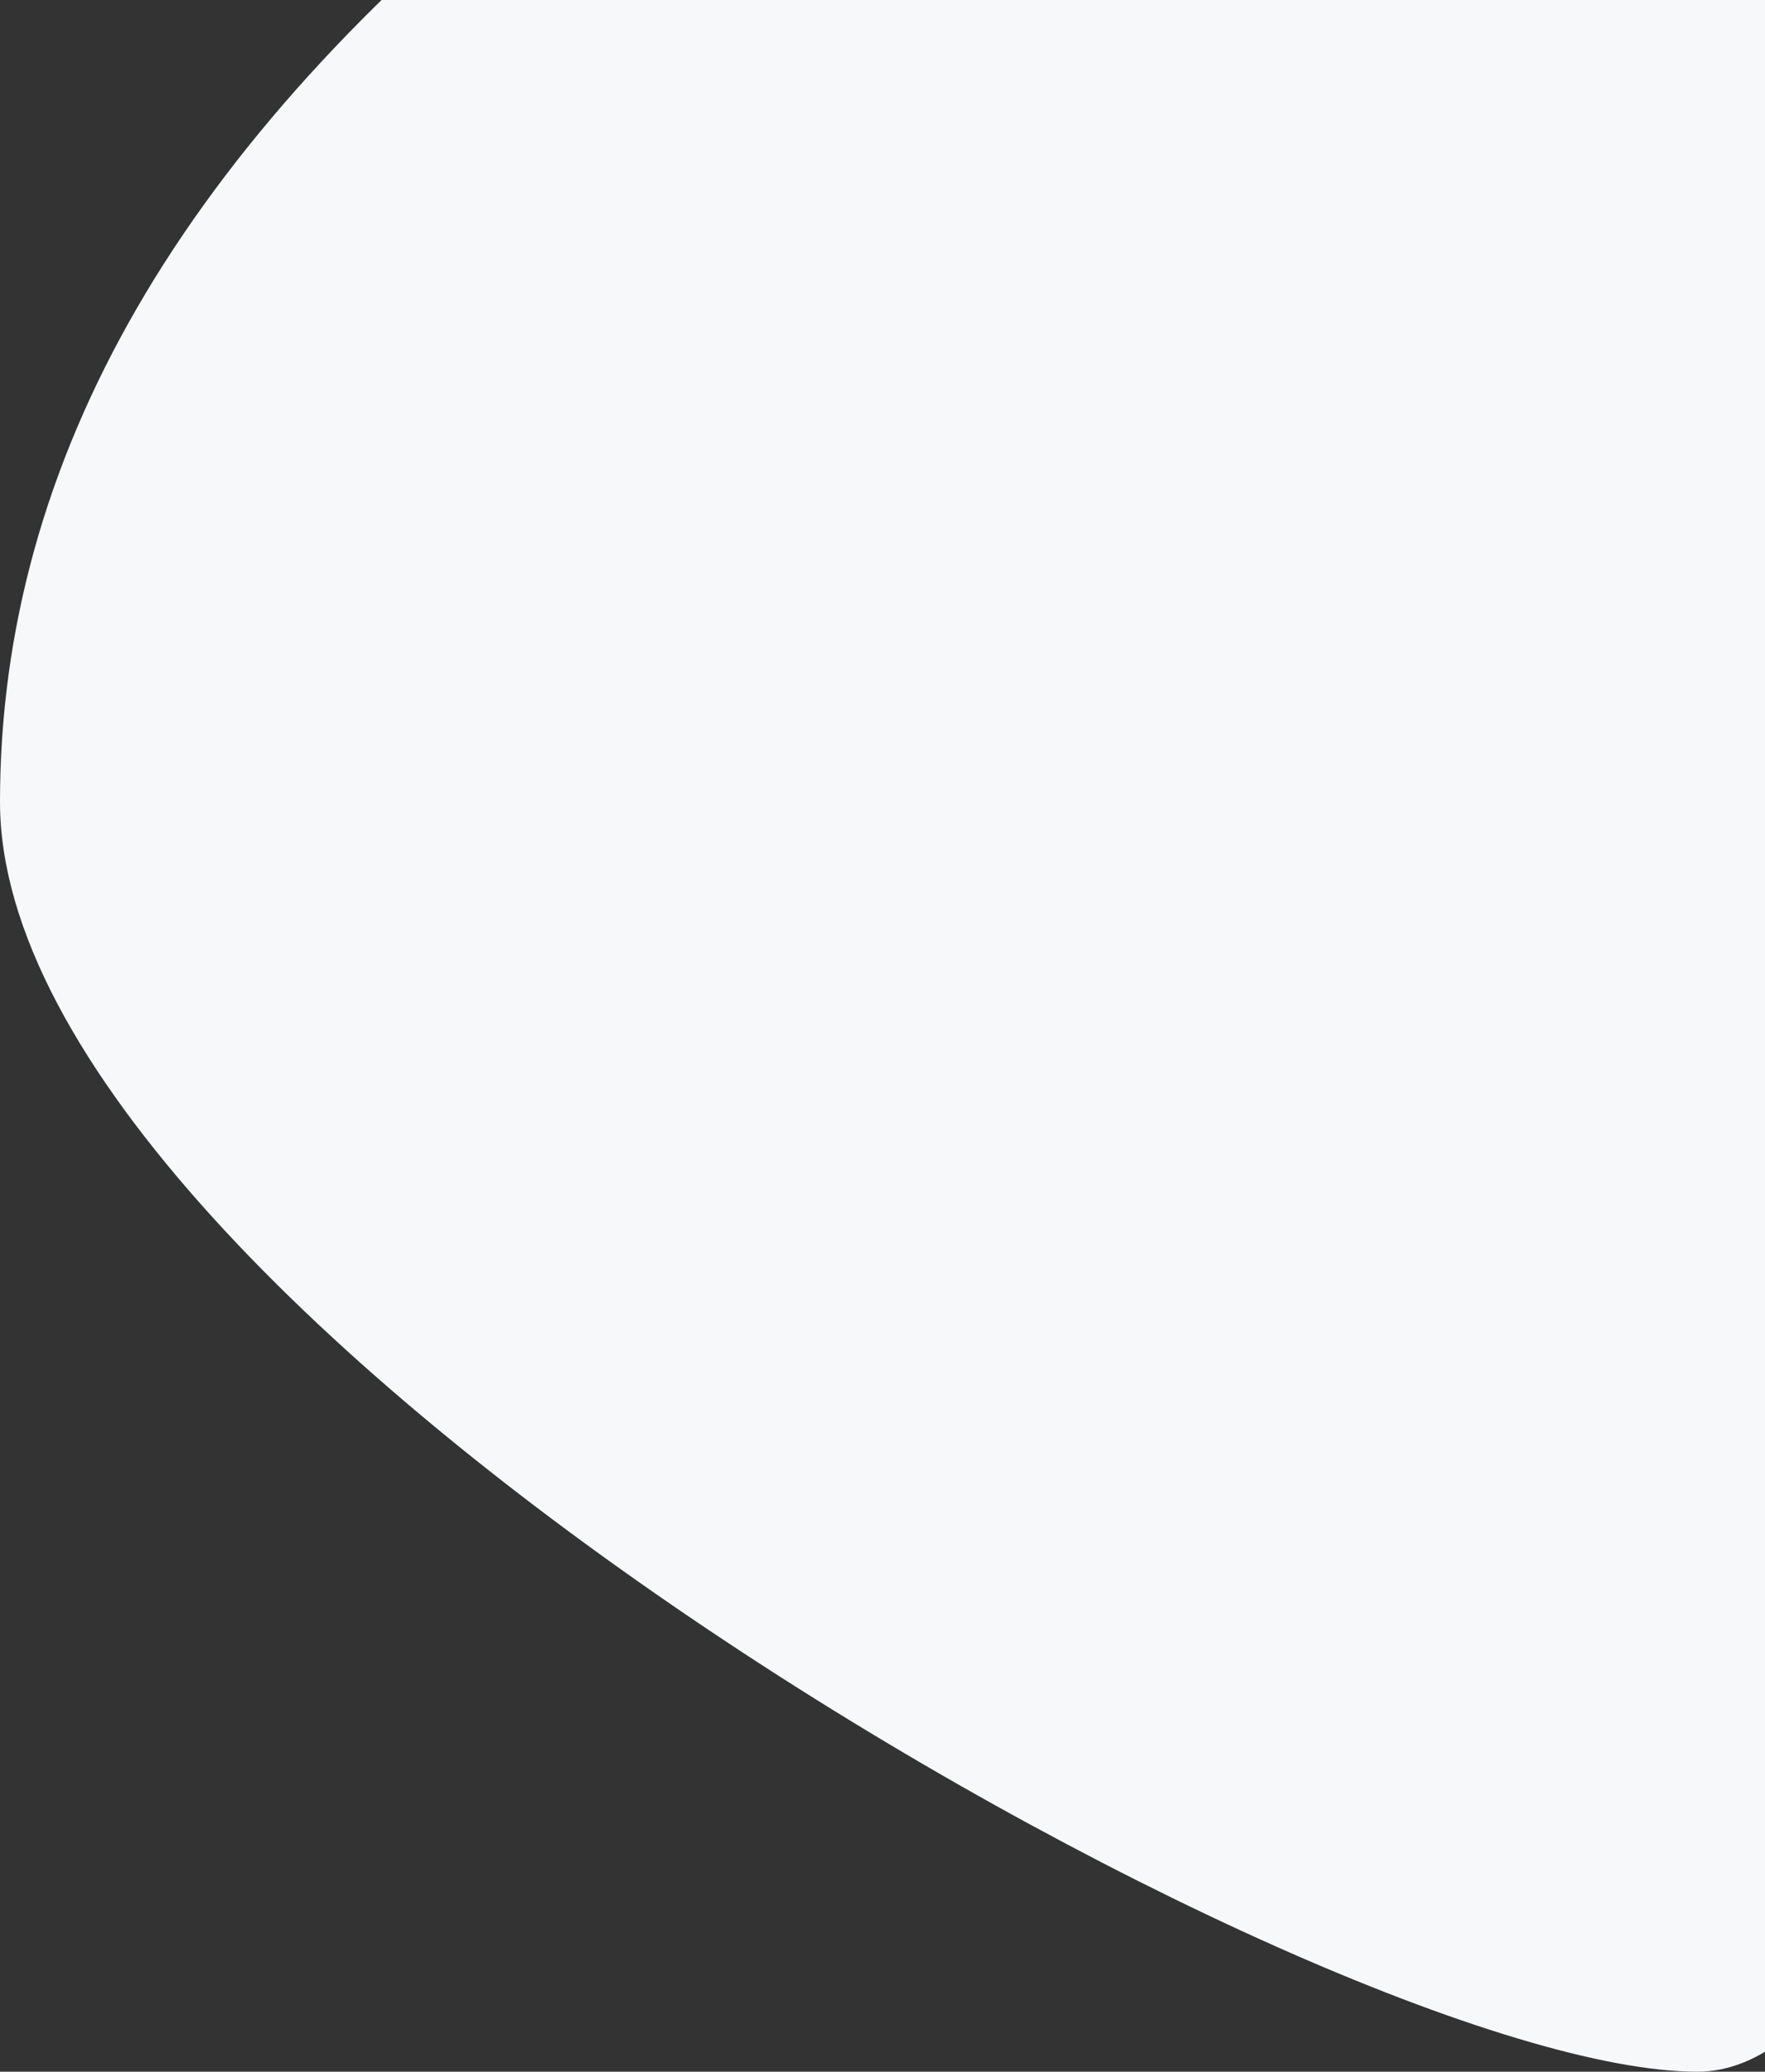 <?xml version="1.0" encoding="UTF-8" standalone="no"?>
<svg width="542px" height="636px" viewBox="0 0 542 636" version="1.1" xmlns="http://www.w3.org/2000/svg" xmlns:xlink="http://www.w3.org/1999/xlink">
    <rect x="0" y="0" width="542" height="636" fill="#333333" stroke="none"/>
    <!-- Generator: Sketch 47 (45396) - http://www.bohemiancoding.com/sketch -->
    <title>Group 21</title>
    <desc>Created with Sketch.</desc>
    <defs></defs>
    <g id="Page-1" stroke="none" stroke-width="1" fill="none" fill-rule="evenodd">
        <g id="AntDesign-library-201711" transform="translate(-898, 0)" fill="#F6F8F9">
            <g id="Group-21" transform="translate(898, -101)">
                <path d="M168.188,56.326 C56.063,145.043 -4.72858211e-13,241.998 -2.27373675e-13,347.19 C1.46701731e-13,504.978 406.058,737 521.257,737 C598.055,737 664.97,491.333 722,0 L168.188,56.326 Z" id="Path-2"></path>
            </g>
        </g>
    </g>
</svg>